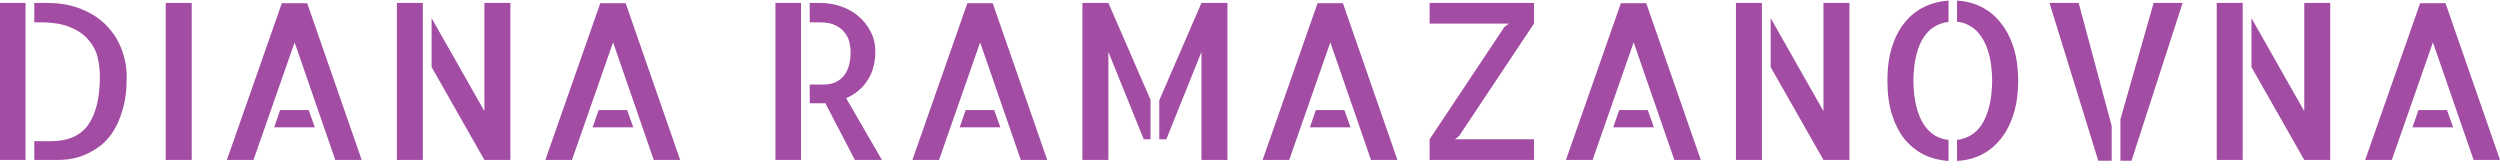 <?xml version="1.0" encoding="UTF-8"?> <svg xmlns="http://www.w3.org/2000/svg" width="343" height="23" viewBox="0 0 343 23" fill="none"><path d="M0 0.407H3.506V21.94H0V0.407ZM6.486 0.407C8.298 0.407 9.885 0.699 11.248 1.284C12.631 1.849 13.771 2.608 14.667 3.563C15.582 4.517 16.264 5.608 16.712 6.835C17.16 8.043 17.384 9.289 17.384 10.575C17.384 12.347 17.189 13.866 16.8 15.132C16.43 16.379 15.952 17.431 15.368 18.288C14.784 19.125 14.121 19.788 13.381 20.274C12.661 20.762 11.959 21.131 11.278 21.385C10.596 21.619 9.973 21.774 9.408 21.852C8.843 21.911 8.424 21.94 8.151 21.94H4.704V19.369H6.983C9.359 19.369 11.073 18.609 12.125 17.09C13.177 15.571 13.703 13.37 13.703 10.487C13.703 9.591 13.595 8.705 13.381 7.828C13.167 6.952 12.748 6.163 12.125 5.462C11.521 4.741 10.693 4.167 9.642 3.738C8.59 3.29 7.226 3.066 5.551 3.066H4.704V0.407H6.486Z" fill="#A24CA3"></path><path d="M26.302 21.94H22.738V0.407H26.302V21.94Z" fill="#A24CA3"></path><path d="M49.624 21.94H46.001L40.421 5.812L34.782 21.94H31.13L38.668 0.437H42.145L49.624 21.94ZM42.349 15.103L43.196 17.47H37.616L38.434 15.103H42.349Z" fill="#A24CA3"></path><path d="M66.46 0.407H70.024V21.94H66.46L59.214 9.201V2.482L66.46 15.249V0.407ZM54.452 21.94V0.407H58.016V21.94H54.452Z" fill="#A24CA3"></path><path d="M93.317 21.94H89.694L84.114 5.812L78.475 21.94H74.823L82.361 0.437H85.838L93.317 21.94ZM86.042 15.103L86.889 17.47H81.309L82.127 15.103H86.042Z" fill="#A24CA3"></path><path d="M106.391 0.407H109.897V21.94H106.391V0.407ZM120.999 21.94H117.289L113.228 14.139C113.169 14.139 113.101 14.149 113.023 14.168C112.965 14.168 112.867 14.168 112.731 14.168C112.595 14.168 112.39 14.168 112.118 14.168C111.864 14.168 111.523 14.168 111.095 14.168V11.597H113.082C113.51 11.597 113.939 11.529 114.367 11.393C114.796 11.237 115.185 10.993 115.536 10.662C115.886 10.331 116.169 9.873 116.383 9.289C116.597 8.685 116.705 7.945 116.705 7.069C116.705 6.718 116.656 6.319 116.558 5.871C116.461 5.403 116.257 4.965 115.945 4.556C115.653 4.128 115.234 3.777 114.689 3.504C114.143 3.212 113.423 3.066 112.527 3.066H111.095V0.407H112.585C113.5 0.407 114.406 0.553 115.302 0.846C116.198 1.138 116.997 1.576 117.698 2.16C118.419 2.745 118.993 3.456 119.422 4.293C119.87 5.111 120.094 6.036 120.094 7.069C120.094 8.627 119.733 9.951 119.013 11.042C118.292 12.133 117.318 12.941 116.091 13.467L120.999 21.94Z" fill="#A24CA3"></path><path d="M143.679 21.94H140.056L134.475 5.812L128.837 21.94H125.184L132.722 0.437H136.199L143.679 21.94ZM136.404 15.103L137.251 17.47H131.671L132.489 15.103H136.404Z" fill="#A24CA3"></path><path d="M148.506 0.407H152.071L157.856 13.701V19.106H156.921L152.071 7.127V21.94H148.506V0.407ZM164.839 0.407H168.403V21.94H164.839V7.127L160.018 19.106H159.054V13.759L164.839 0.407Z" fill="#A24CA3"></path><path d="M191.725 21.94H188.102L182.522 5.812L176.883 21.94H173.231L180.769 0.437H184.246L191.725 21.94ZM184.45 15.103L185.297 17.47H179.717L180.535 15.103H184.45Z" fill="#A24CA3"></path><path d="M210.46 0.407V3.241L200.205 18.638L199.621 19.106H210.46V21.94H196.144V19.106L206.399 3.709L207.012 3.241H196.144V0.407H210.46Z" fill="#A24CA3"></path><path d="M233.344 21.94H229.721L224.14 5.812L218.502 21.94H214.849L222.387 0.437H225.864L233.344 21.94ZM226.069 15.103L226.916 17.47H221.336L222.154 15.103H226.069Z" fill="#A24CA3"></path><path d="M250.18 0.407H253.744V21.94H250.18L242.934 9.201V2.482L250.18 15.249V0.407ZM238.171 21.94V0.407H241.736V21.94H238.171Z" fill="#A24CA3"></path><path d="M258.952 11.071C258.952 9.338 259.156 7.809 259.565 6.484C259.994 5.14 260.578 4.011 261.318 3.095C262.078 2.16 262.964 1.449 263.977 0.962C265.009 0.456 266.129 0.164 267.337 0.086V3.008C266.675 3.085 266.051 3.29 265.467 3.621C264.883 3.952 264.376 4.439 263.948 5.082C263.519 5.725 263.178 6.543 262.925 7.536C262.672 8.53 262.536 9.708 262.516 11.071C262.536 12.454 262.672 13.642 262.925 14.636C263.178 15.61 263.519 16.428 263.948 17.09C264.396 17.752 264.912 18.259 265.496 18.609C266.08 18.94 266.694 19.135 267.337 19.194V22.086C266.149 22.008 265.038 21.726 264.006 21.239C262.974 20.732 262.078 20.021 261.318 19.106C260.578 18.171 259.994 17.032 259.565 15.688C259.156 14.344 258.952 12.805 258.952 11.071ZM268.505 0.086C269.694 0.144 270.794 0.427 271.807 0.933C272.839 1.44 273.726 2.16 274.466 3.095C275.225 4.011 275.819 5.14 276.248 6.484C276.676 7.809 276.891 9.338 276.891 11.071C276.891 12.805 276.676 14.344 276.248 15.688C275.819 17.032 275.225 18.171 274.466 19.106C273.726 20.021 272.849 20.732 271.836 21.239C270.823 21.726 269.713 22.008 268.505 22.086V19.194C269.168 19.116 269.791 18.911 270.375 18.58C270.96 18.229 271.466 17.733 271.895 17.09C272.323 16.428 272.664 15.61 272.917 14.636C273.17 13.642 273.307 12.454 273.326 11.071C273.307 9.688 273.17 8.51 272.917 7.536C272.664 6.543 272.313 5.725 271.865 5.082C271.437 4.42 270.93 3.923 270.346 3.592C269.762 3.241 269.148 3.037 268.505 2.978V0.086Z" fill="#A24CA3"></path><path d="M281.193 0.407H285.195L289.724 17.294V22.057H287.883L281.193 0.407ZM295.48 0.407H299.453L292.441 22.057H290.922V16.36L295.48 0.407Z" fill="#A24CA3"></path><path d="M316.143 0.407H319.707V21.94H316.143L308.897 9.201V2.482L316.143 15.249V0.407ZM304.135 21.94V0.407H307.699V21.94H304.135Z" fill="#A24CA3"></path><path d="M343 21.94H339.377L333.797 5.812L328.158 21.94H324.506L332.044 0.437H335.521L343 21.94ZM335.725 15.103L336.572 17.47H330.992L331.81 15.103H335.725Z" fill="#A24CA3"></path></svg> 